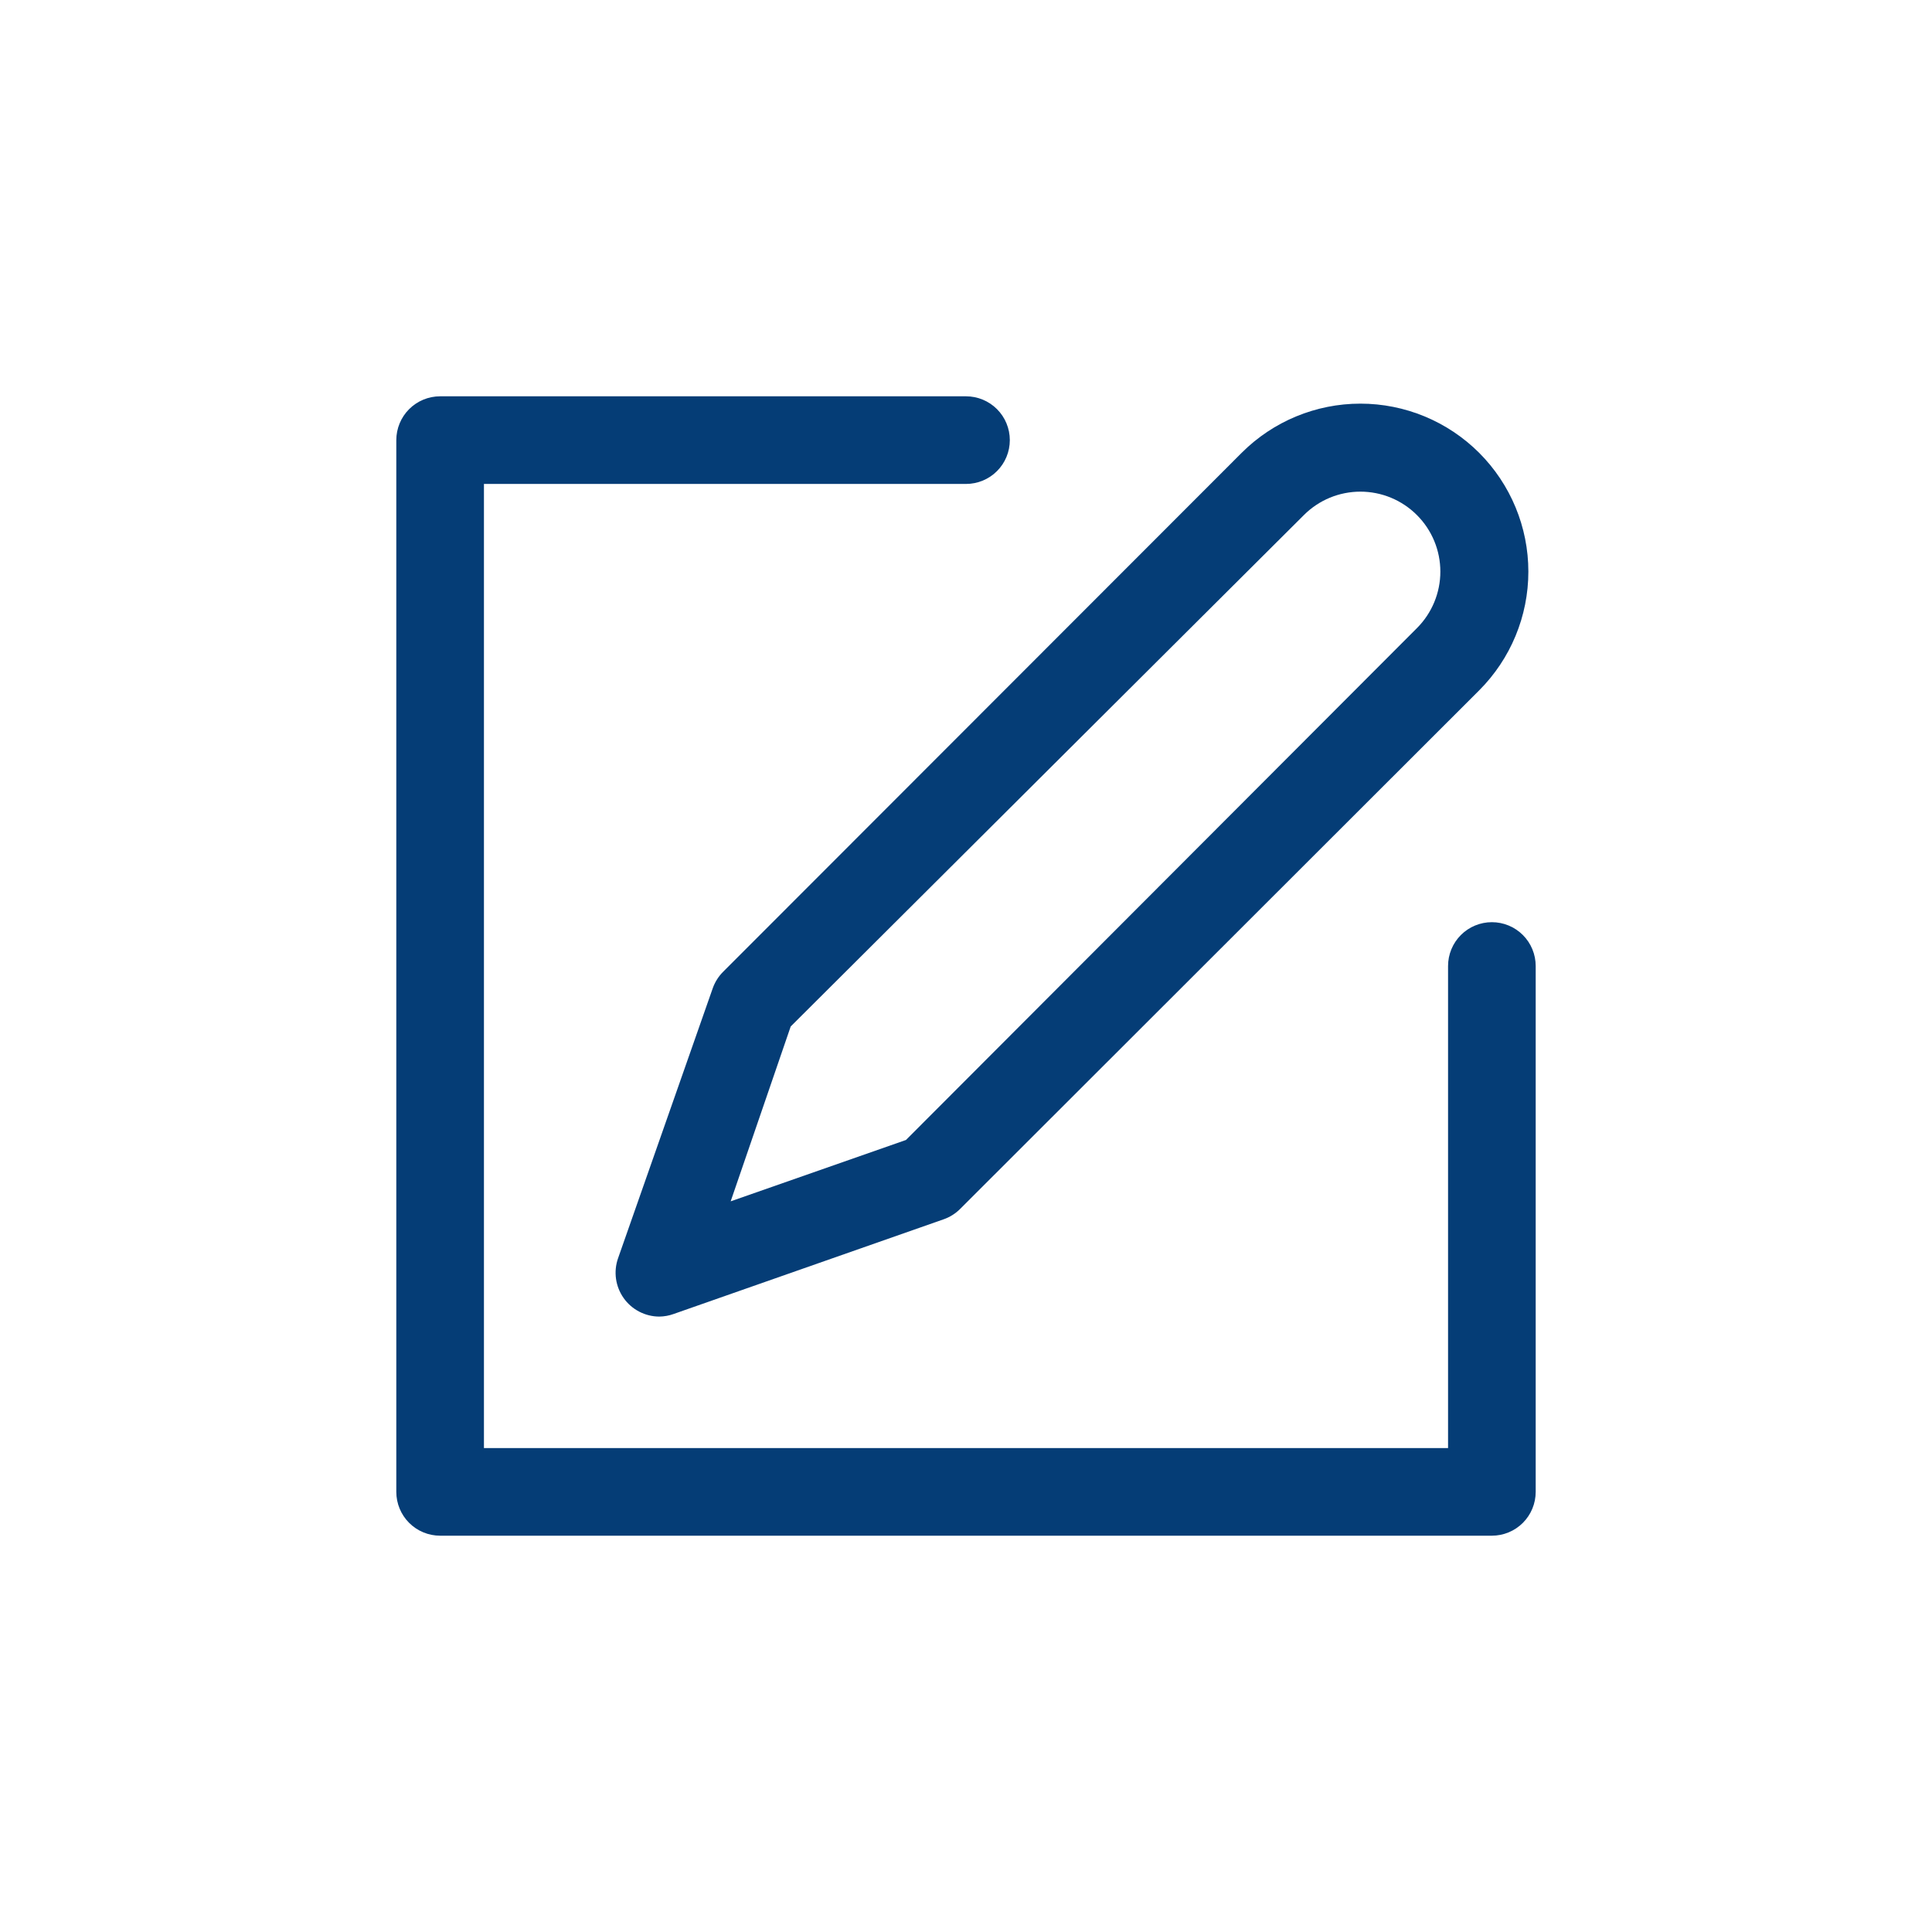 <svg width="78" height="78" viewBox="0 0 78 78" fill="none" xmlns="http://www.w3.org/2000/svg">
<path d="M62 39V60.231C62 60.7 61.814 61.15 61.482 61.482C61.15 61.814 60.7 62 60.231 62H17.769C17.3 62 16.85 61.814 16.518 61.482C16.186 61.15 16 60.7 16 60.231V17.769C16 17.3 16.186 16.85 16.518 16.518C16.85 16.186 17.3 16 17.769 16H39C39.469 16 39.919 16.186 40.251 16.518C40.583 16.85 40.769 17.3 40.769 17.769C40.769 18.238 40.583 18.689 40.251 19.02C39.919 19.352 39.469 19.538 39 19.538H19.538V58.462H58.462V39C58.462 38.531 58.648 38.081 58.98 37.749C59.312 37.417 59.761 37.231 60.231 37.231C60.7 37.231 61.15 37.417 61.482 37.749C61.814 38.081 62 38.531 62 39ZM29.198 39.23L50.129 18.282C51.4 17.011 53.125 16.296 54.923 16.296C56.721 16.296 58.446 17.011 59.718 18.282C60.989 19.554 61.704 21.279 61.704 23.077C61.704 24.875 60.989 26.6 59.718 27.872L38.77 48.801C38.581 48.992 38.351 49.138 38.098 49.226L27.199 53.048C27.012 53.116 26.815 53.152 26.615 53.154C26.334 53.153 26.056 53.084 25.806 52.954C25.556 52.824 25.34 52.636 25.178 52.406C25.015 52.175 24.91 51.91 24.87 51.631C24.831 51.351 24.859 51.067 24.952 50.801L28.774 39.902C28.863 39.649 29.008 39.419 29.198 39.23ZM29.499 48.501L36.576 46.024L57.205 25.359C57.811 24.754 58.151 23.933 58.151 23.077C58.151 22.221 57.811 21.4 57.205 20.795C56.6 20.189 55.779 19.849 54.923 19.849C54.067 19.849 53.246 20.189 52.641 20.795L31.923 41.441L29.499 48.501Z" fill="#053D76"/>
</svg>
